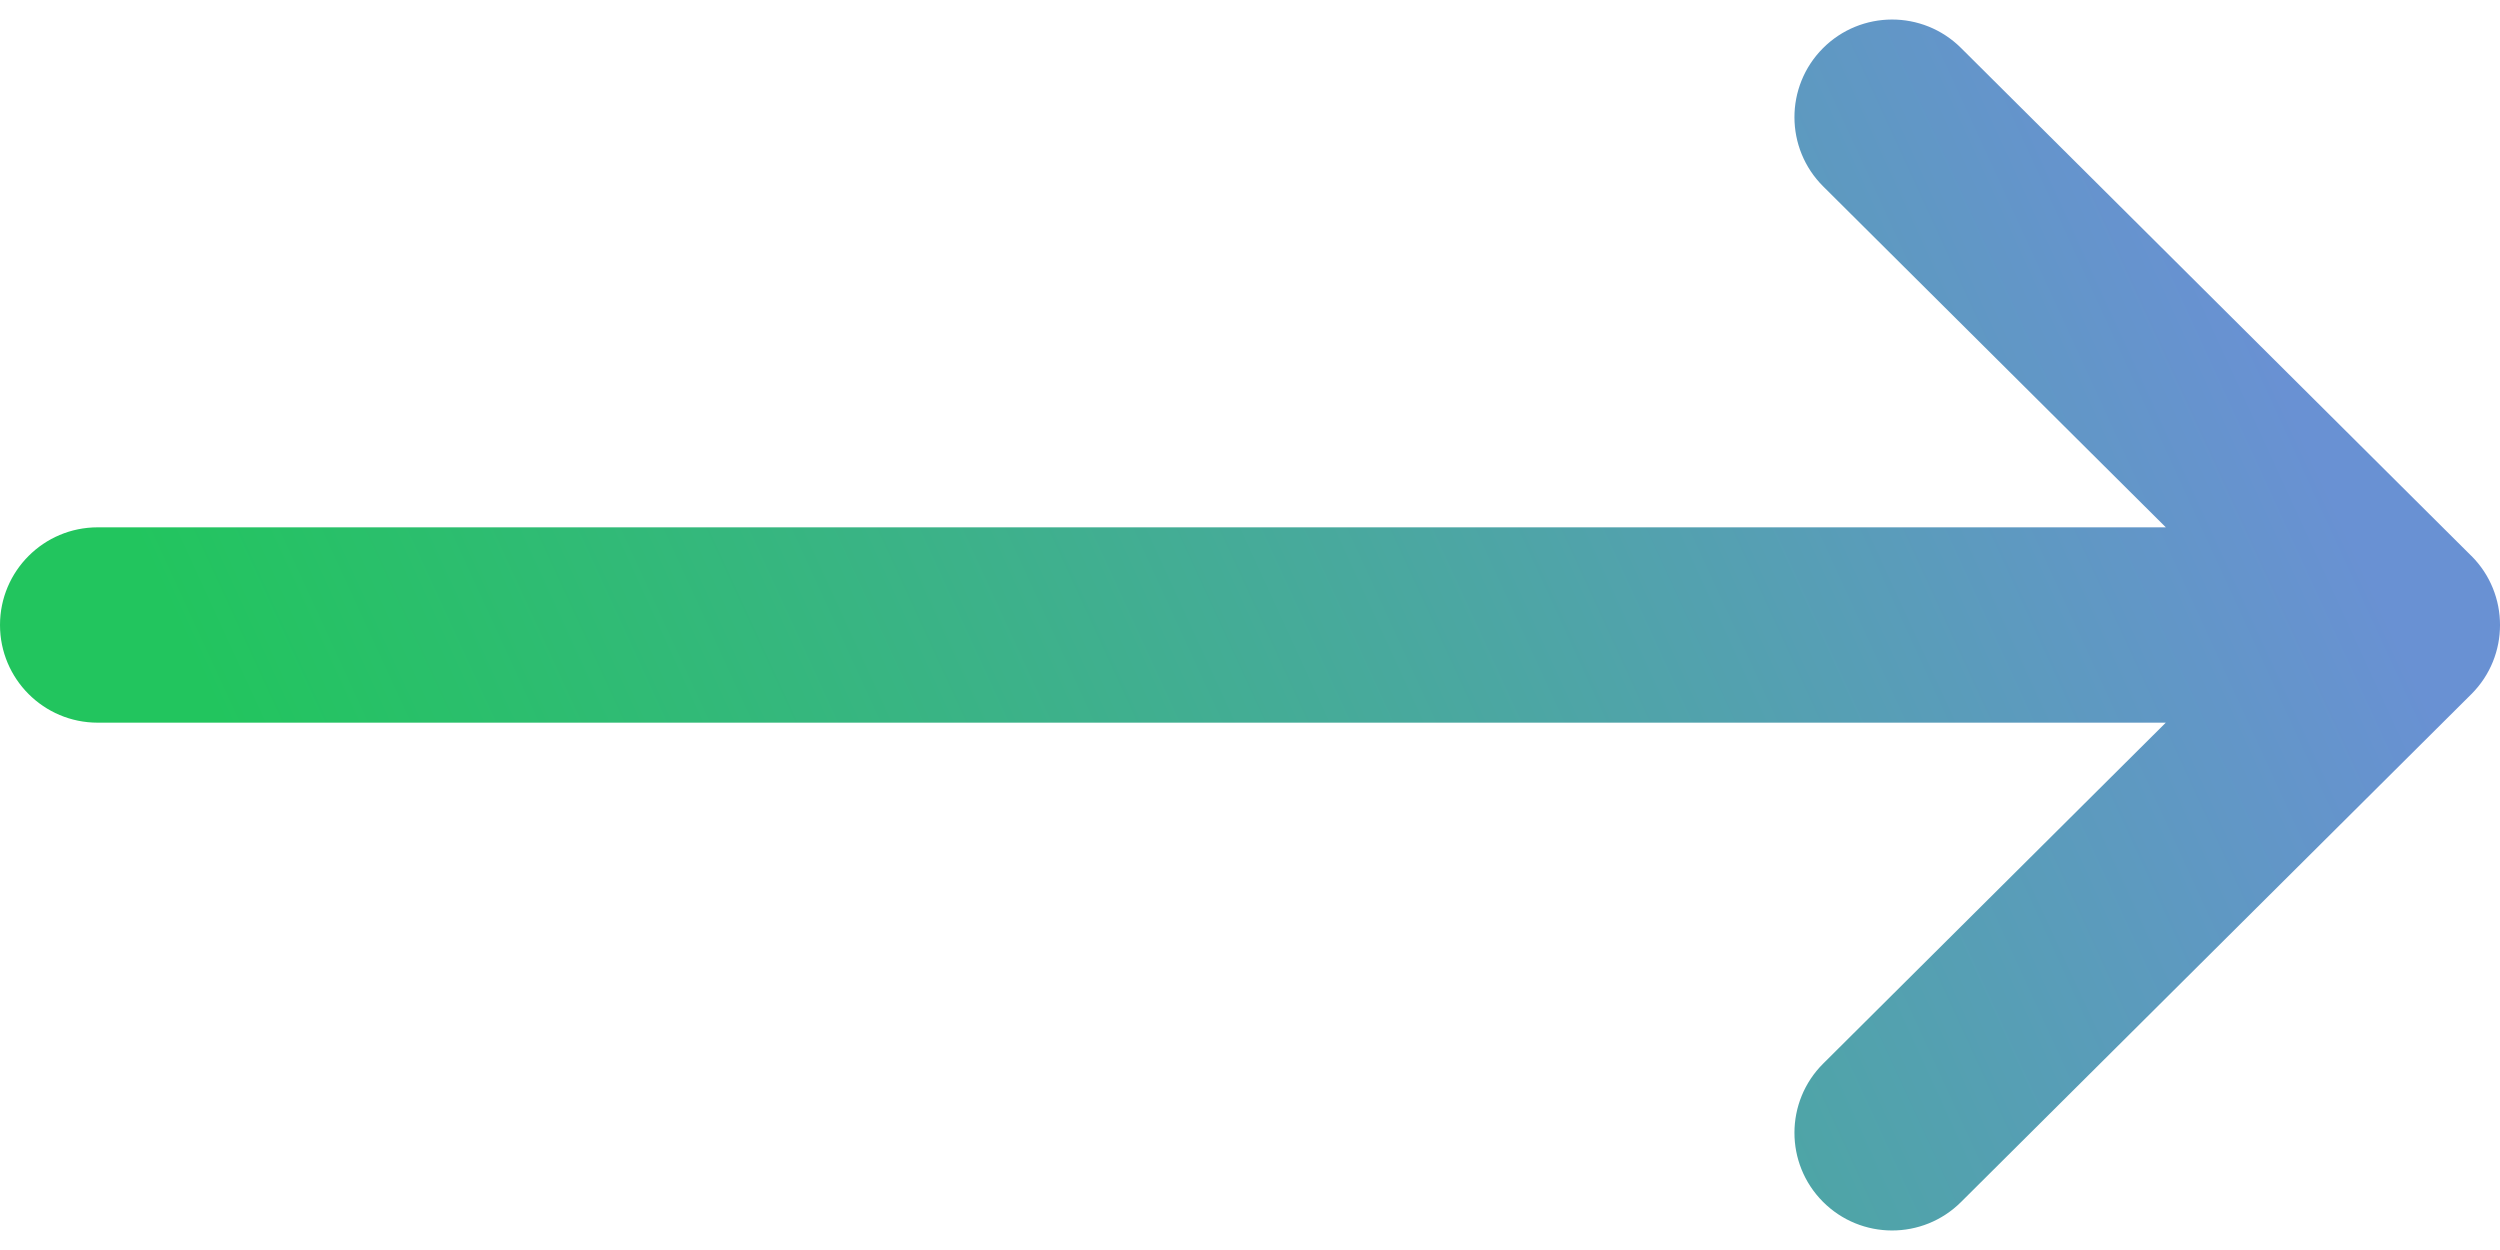 <svg xmlns="http://www.w3.org/2000/svg" width="60" height="30" viewBox="0 0 60 30" fill="none"><path d="M59.313 13.341C59.312 13.34 59.311 13.339 59.31 13.339L47.064 1.151C46.146 0.238 44.663 0.242 43.749 1.159C42.836 2.077 42.84 3.561 43.757 4.474L51.98 12.656H2.344C1.049 12.656 0 13.706 0 15C0 16.294 1.049 17.344 2.344 17.344H51.979L43.757 25.526C42.84 26.439 42.836 27.923 43.749 28.841C44.663 29.759 46.147 29.762 47.064 28.849L59.311 16.661C59.311 16.66 59.312 16.66 59.313 16.659C60.231 15.743 60.228 14.254 59.313 13.341Z" fill="url(#paint0_linear_470_576)"></path><defs><linearGradient id="paint0_linear_470_576" x1="53.158" y1="5.558" x2="9.136" y2="25.802" gradientUnits="userSpaceOnUse"><stop stop-color="#6991D3"></stop><stop offset="1" stop-color="#22C55E"></stop></linearGradient></defs></svg>